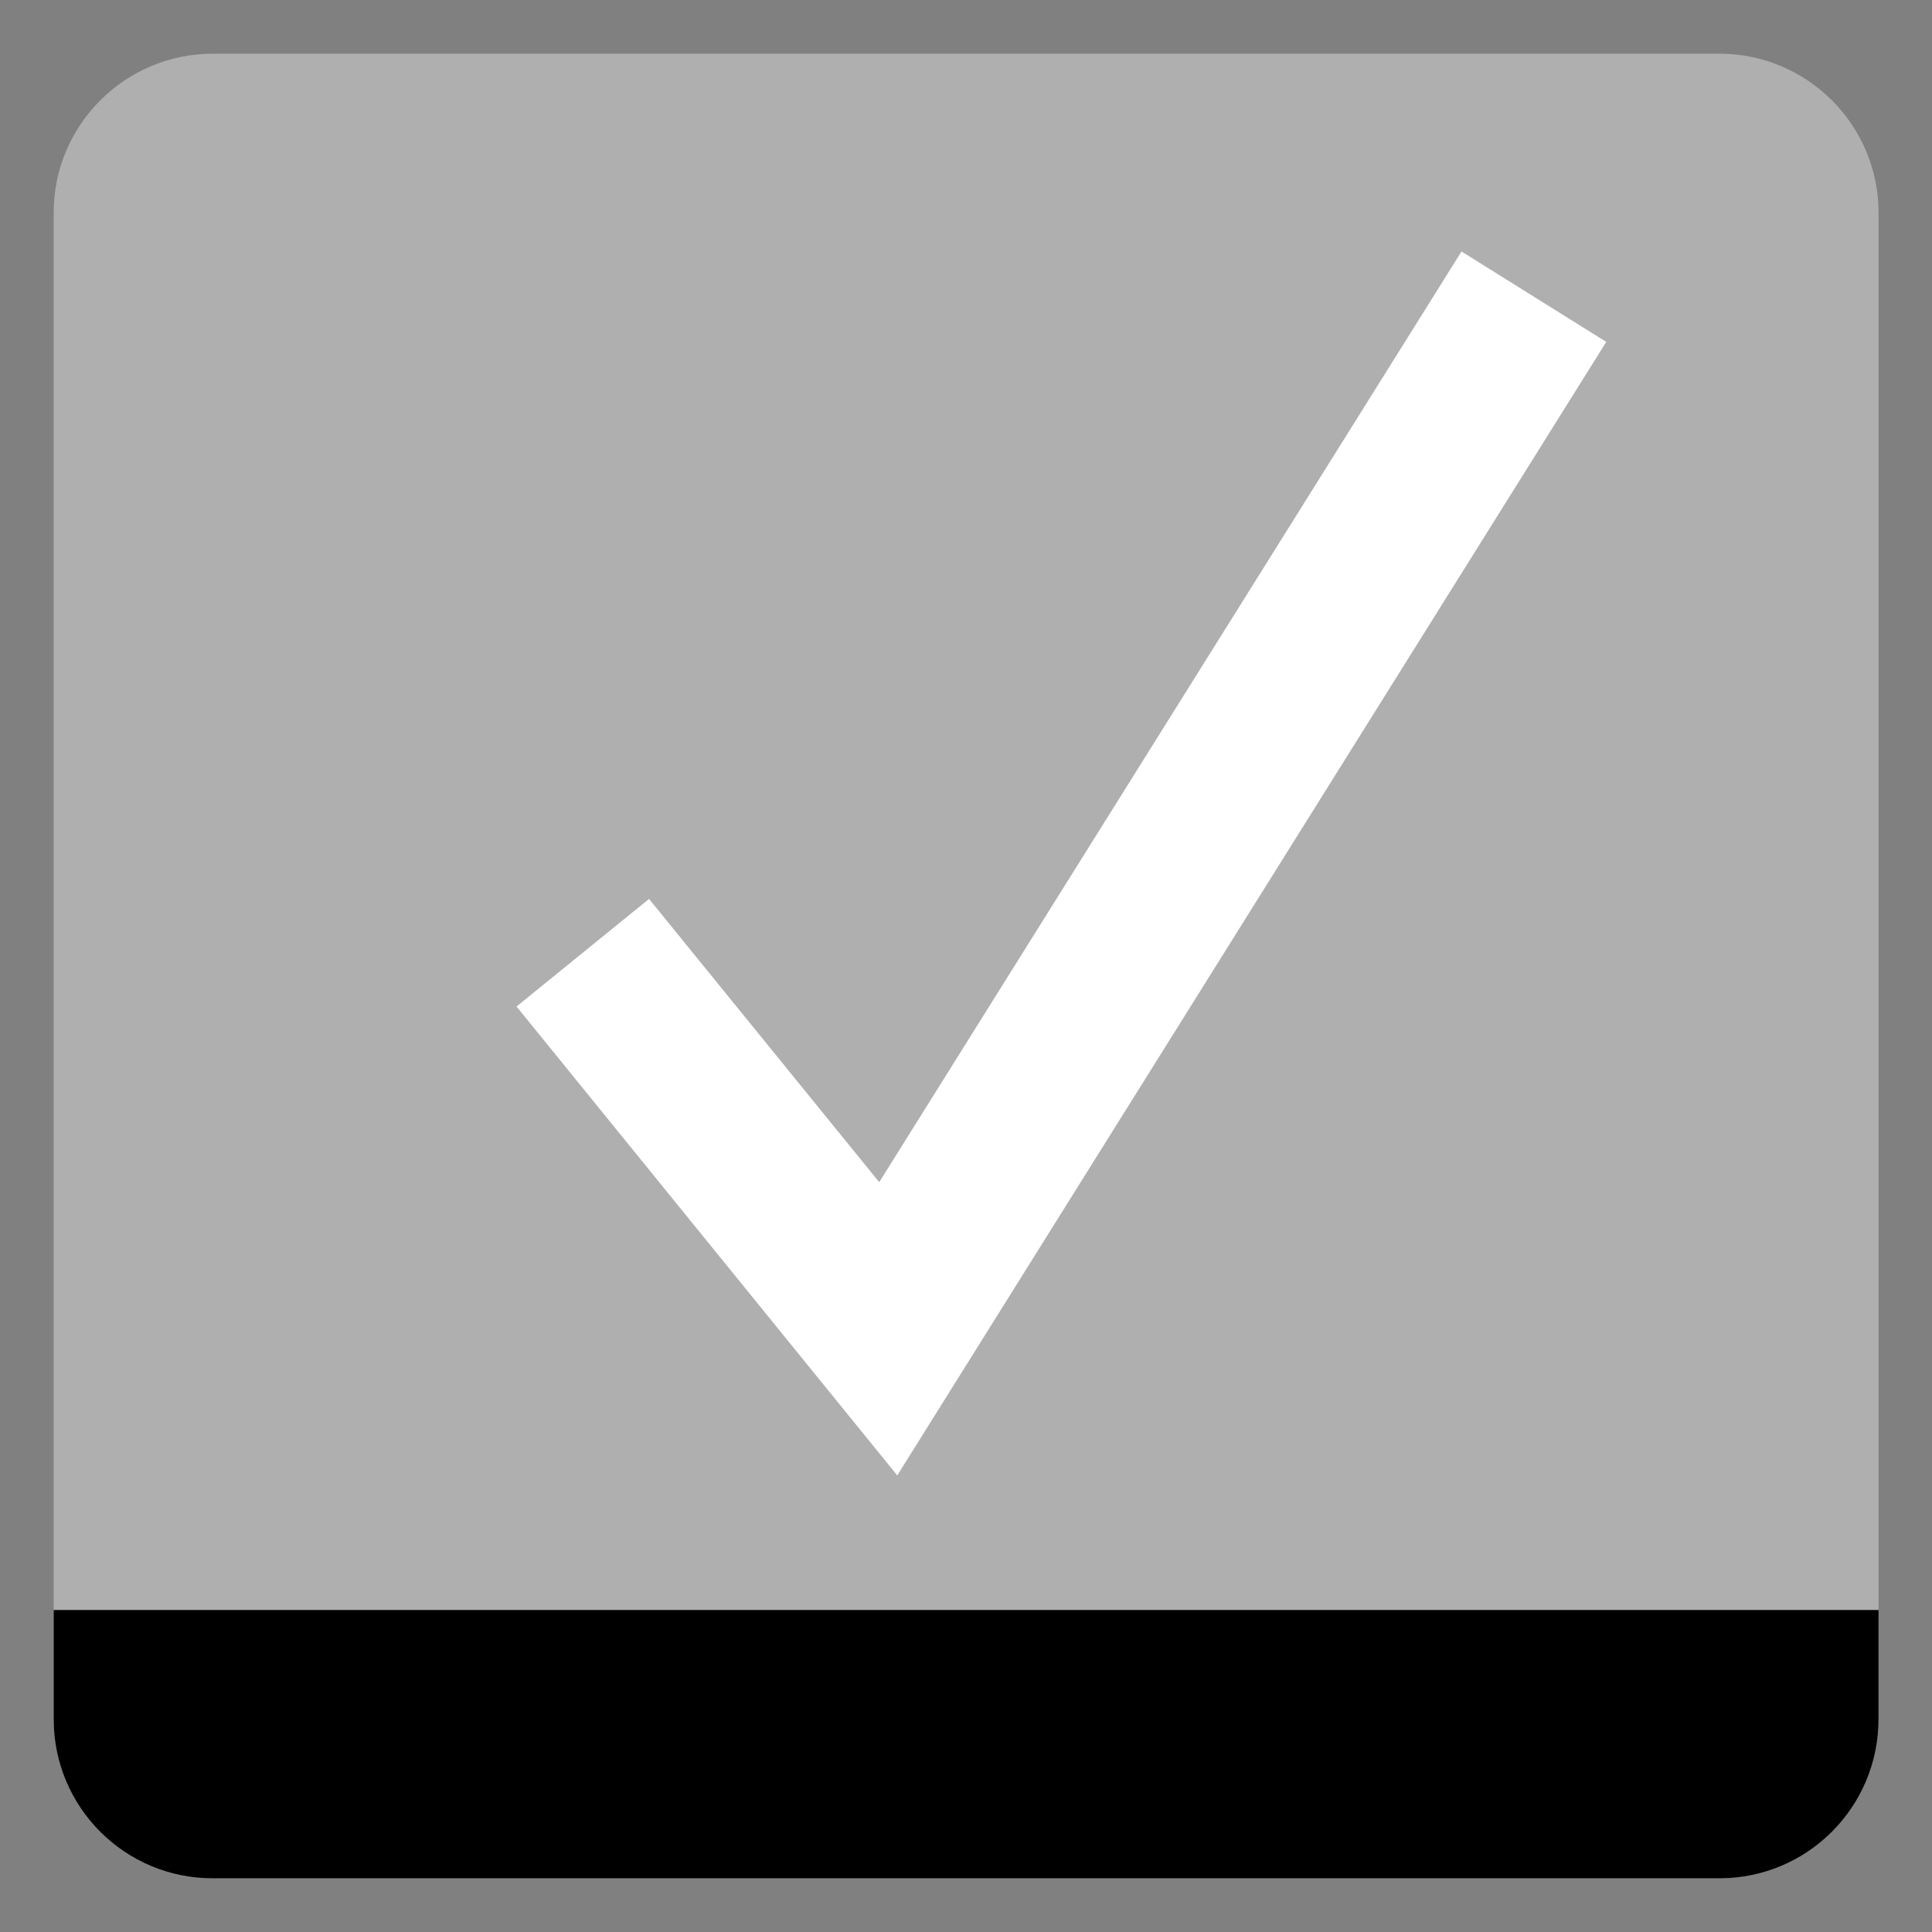 <svg width="36" height="36" viewBox="0 0 36 36" fill="none" xmlns="http://www.w3.org/2000/svg">
<rect x="0" y="0" width="36" height="36" fill="#808080" stroke="none"/>
<path d="M35.004 3.964V32.032C35.004 33.675 33.675 35 32.04 35H3.968C2.329 35.004 1 33.675 1 32.036V3.964C1 2.329 2.329 1 3.968 1H32.036C33.675 1 35.004 2.329 35.004 3.964Z" fill="#AFAFAF"/>
<path d="M16.719 27.492L9.625 18.755L12.094 16.75L16.383 22.028L27.233 4.686L29.93 6.371L16.719 27.492Z" fill="white"/>
<path d="M35.004 29.996V32.032C35.004 33.675 33.675 35 32.04 35H3.968C2.329 35.004 1 33.675 1 32.036V30H35.004V29.996Z" fill="black"/>
</svg>
